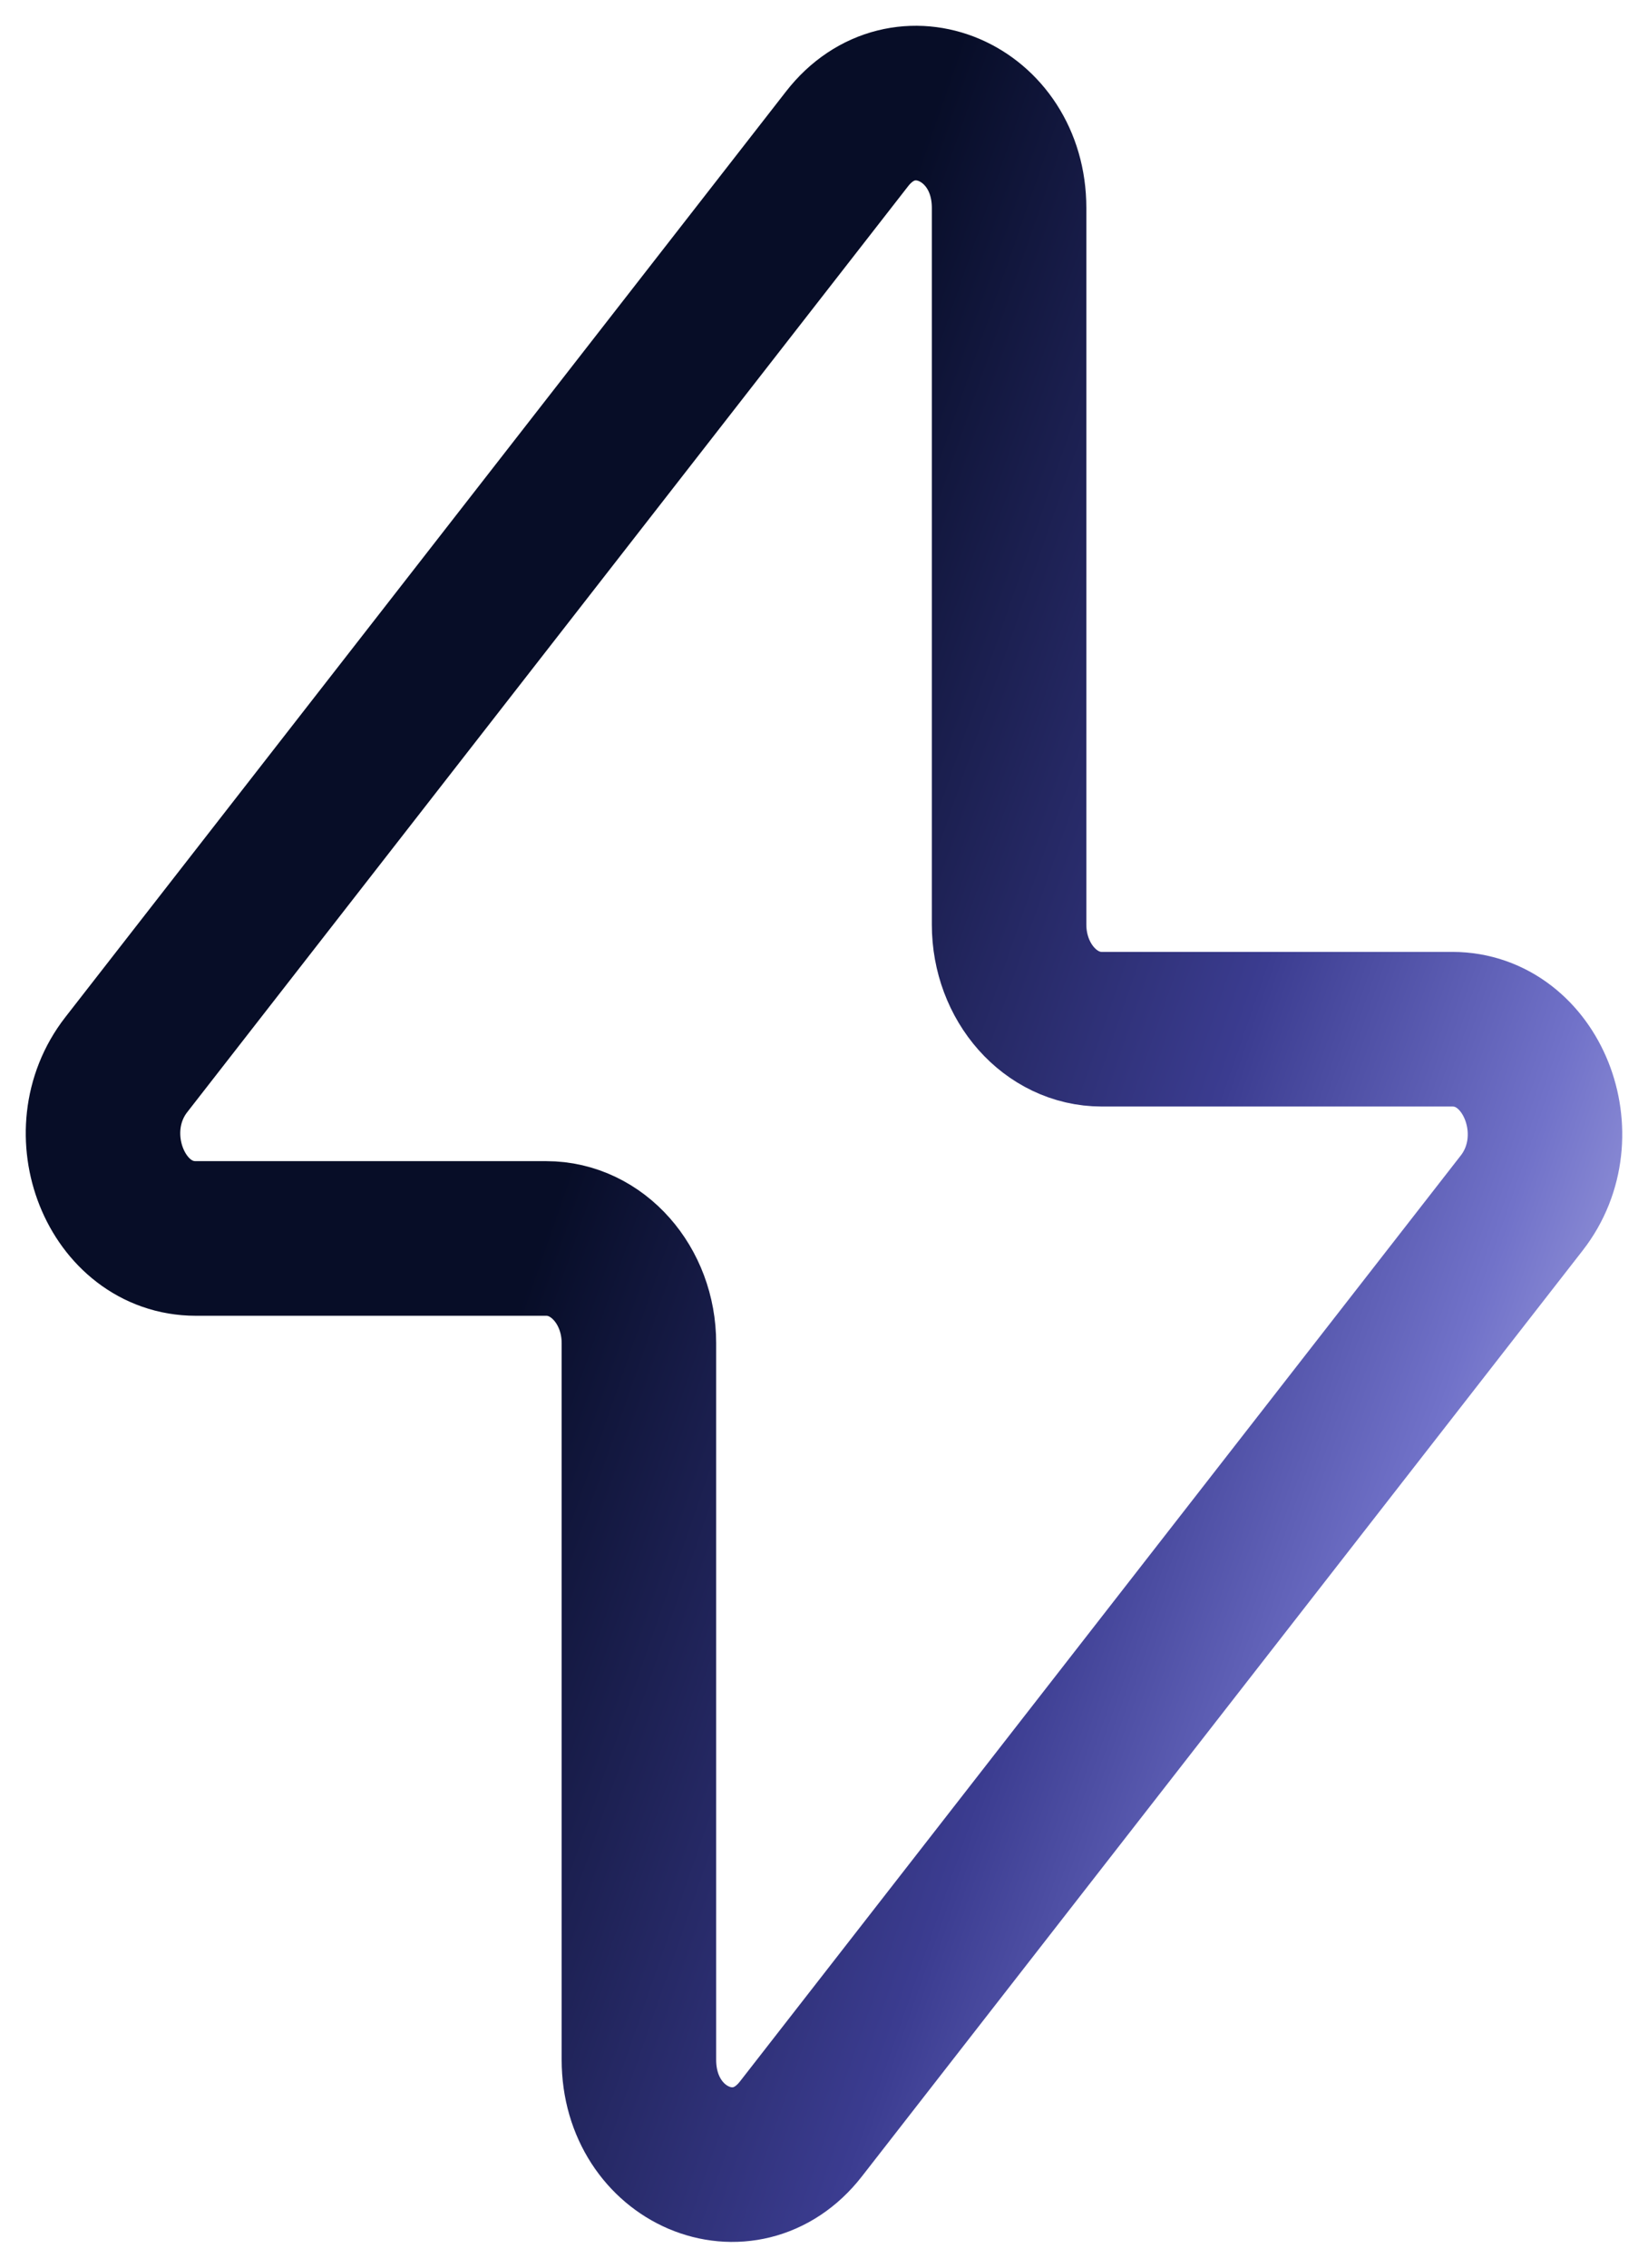 <?xml version="1.0" encoding="UTF-8"?> <svg xmlns="http://www.w3.org/2000/svg" width="16" height="22" viewBox="0 0 16 22" fill="none"><path d="M1.226 10.329L8.224 1.347C8.771 0.644 9.797 1.081 9.797 2.017V8.97C9.797 9.53 10.2 9.985 10.696 9.985H14.1C14.873 9.985 15.285 11.015 14.774 11.671L7.776 20.654C7.229 21.356 6.203 20.919 6.203 19.983V13.03C6.203 12.47 5.8 12.015 5.304 12.015H1.9C1.127 12.015 0.715 10.985 1.226 10.329Z" stroke="url(#paint0_linear_951_124)" stroke-width="1.5" stroke-linecap="round" stroke-linejoin="round"></path><defs><linearGradient id="paint0_linear_951_124" x1="1.211" y1="1.508" x2="19.556" y2="7.874" gradientUnits="userSpaceOnUse"><stop offset="0.375" stop-color="#070D27"></stop><stop offset="0.671" stop-color="#3B3C90"></stop><stop offset="0.827" stop-color="#7172C9"></stop><stop offset="1" stop-color="#C1C1EE"></stop></linearGradient></defs></svg> 